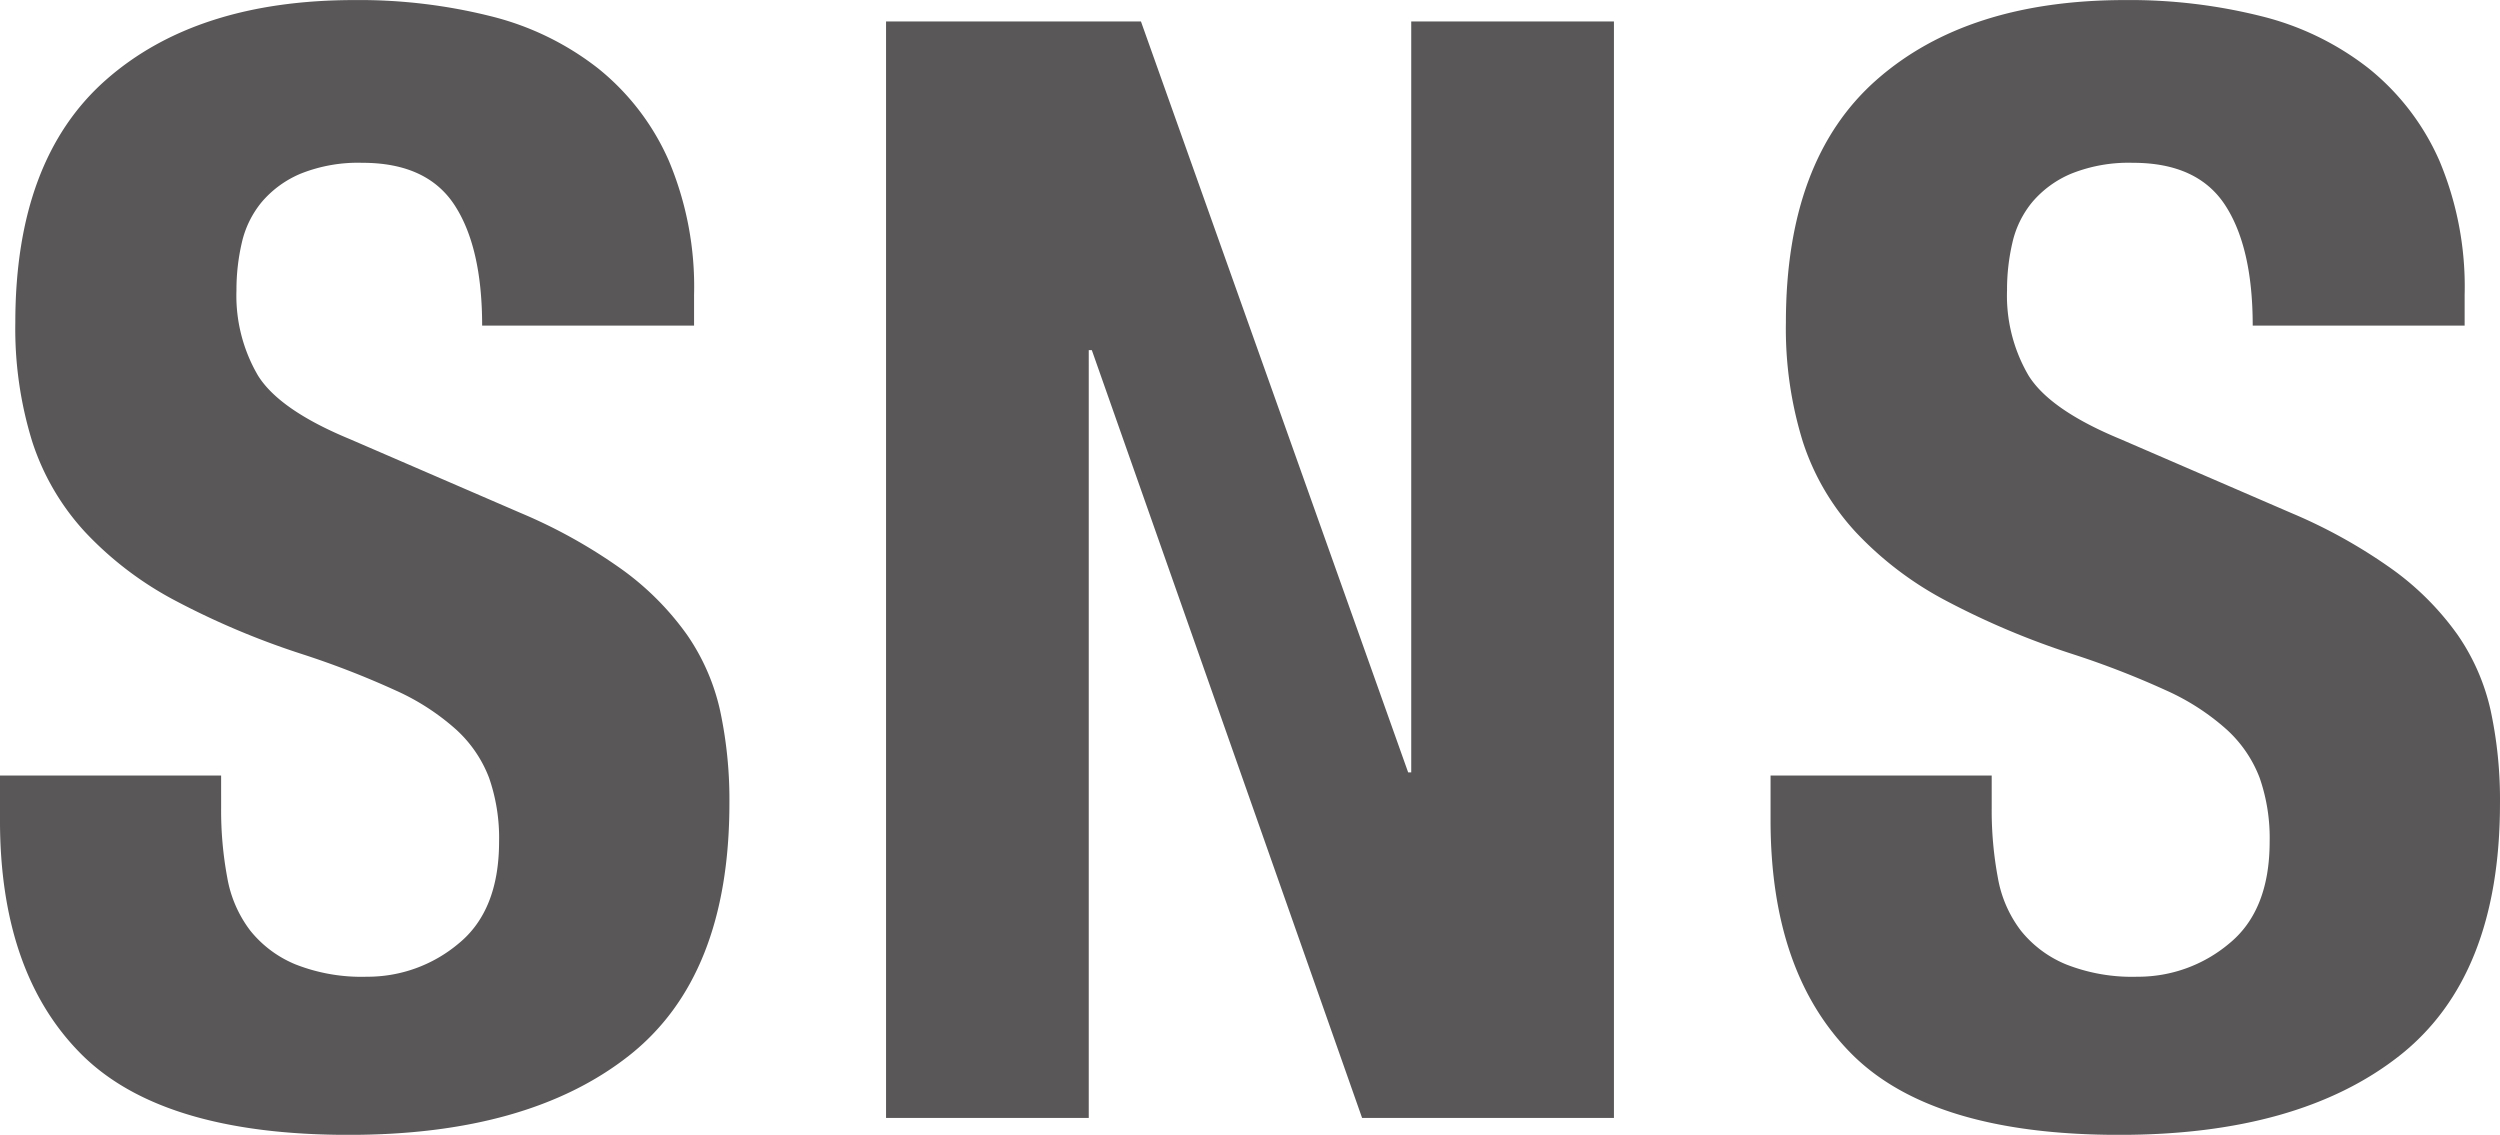 <svg xmlns="http://www.w3.org/2000/svg" width="162.799" height="73.899" viewBox="0 0 162.799 73.899">
  <g id="グループ_510" data-name="グループ 510" transform="translate(-1447.812 -5528.935)">
    <path id="パス_616" data-name="パス 616" d="M1882.74,5664.5a23.786,23.786,0,0,0,.4,4.55,7.905,7.905,0,0,0,1.5,3.45,7.366,7.366,0,0,0,2.95,2.2,11.721,11.721,0,0,0,4.65.8,9.2,9.2,0,0,0,5.949-2.149q2.649-2.151,2.651-6.651a11.914,11.914,0,0,0-.651-4.15,8.2,8.2,0,0,0-2.15-3.149,15.231,15.231,0,0,0-3.949-2.55,56.828,56.828,0,0,0-6.051-2.351,51.513,51.513,0,0,1-8.3-3.5,22.29,22.29,0,0,1-5.85-4.45,15.9,15.9,0,0,1-3.451-5.9,24.831,24.831,0,0,1-1.1-7.75q0-10.6,5.9-15.8t16.2-5.2a35.213,35.213,0,0,1,8.85,1.049,18.548,18.548,0,0,1,7,3.4,15.9,15.9,0,0,1,4.6,6,21.123,21.123,0,0,1,1.649,8.75v2h-13.8q0-5.1-1.8-7.851t-6-2.75a10.039,10.039,0,0,0-4,.7,6.738,6.738,0,0,0-2.549,1.85,6.358,6.358,0,0,0-1.3,2.65,13.572,13.572,0,0,0-.35,3.1,10.3,10.3,0,0,0,1.4,5.551q1.4,2.25,6,4.149l11.1,4.8a34.061,34.061,0,0,1,6.7,3.75,18.354,18.354,0,0,1,4.151,4.2,14,14,0,0,1,2.15,4.95,27.713,27.713,0,0,1,.6,6q0,11.3-6.551,16.451t-18.25,5.149q-12.2,0-17.449-5.3t-5.25-15.2v-2.9h14.4Z" transform="translate(-420.528 -82.961)" fill="#595757"/>
    <path id="パス_617" data-name="パス 617" d="M1960.039,5662.195h.2v-48.9h13.2v71.4h-16.4l-17.6-50h-.2v50h-13.2v-71.4h16.6Z" transform="translate(-420.528 -82.961)" fill="#595757"/>
    <path id="パス_618" data-name="パス 618" d="M1998.039,5664.5a23.786,23.786,0,0,0,.4,4.55,7.905,7.905,0,0,0,1.5,3.45,7.359,7.359,0,0,0,2.95,2.2,11.72,11.72,0,0,0,4.65.8,9.205,9.205,0,0,0,5.949-2.149q2.649-2.151,2.651-6.651a11.917,11.917,0,0,0-.651-4.15,8.2,8.2,0,0,0-2.15-3.149,15.233,15.233,0,0,0-3.949-2.55,56.828,56.828,0,0,0-6.051-2.351,51.515,51.515,0,0,1-8.3-3.5,22.292,22.292,0,0,1-5.85-4.45,15.9,15.9,0,0,1-3.451-5.9,24.831,24.831,0,0,1-1.1-7.75q0-10.6,5.9-15.8t16.2-5.2a35.214,35.214,0,0,1,8.85,1.049,18.55,18.55,0,0,1,7,3.4,15.9,15.9,0,0,1,4.6,6,21.123,21.123,0,0,1,1.649,8.75v2h-13.8q0-5.1-1.8-7.851t-6-2.75a10.039,10.039,0,0,0-4,.7,6.739,6.739,0,0,0-2.549,1.85,6.358,6.358,0,0,0-1.3,2.65,13.518,13.518,0,0,0-.35,3.1,10.305,10.305,0,0,0,1.4,5.551q1.4,2.25,6,4.149l11.1,4.8a34.063,34.063,0,0,1,6.7,3.75,18.359,18.359,0,0,1,4.151,4.2,14,14,0,0,1,2.15,4.95,27.712,27.712,0,0,1,.6,6q0,11.3-6.551,16.451t-18.25,5.149q-12.2,0-17.449-5.3t-5.25-15.2v-2.9h14.4Z" transform="translate(-420.528 -82.961)" fill="#595757"/>
  </g>
</svg>
